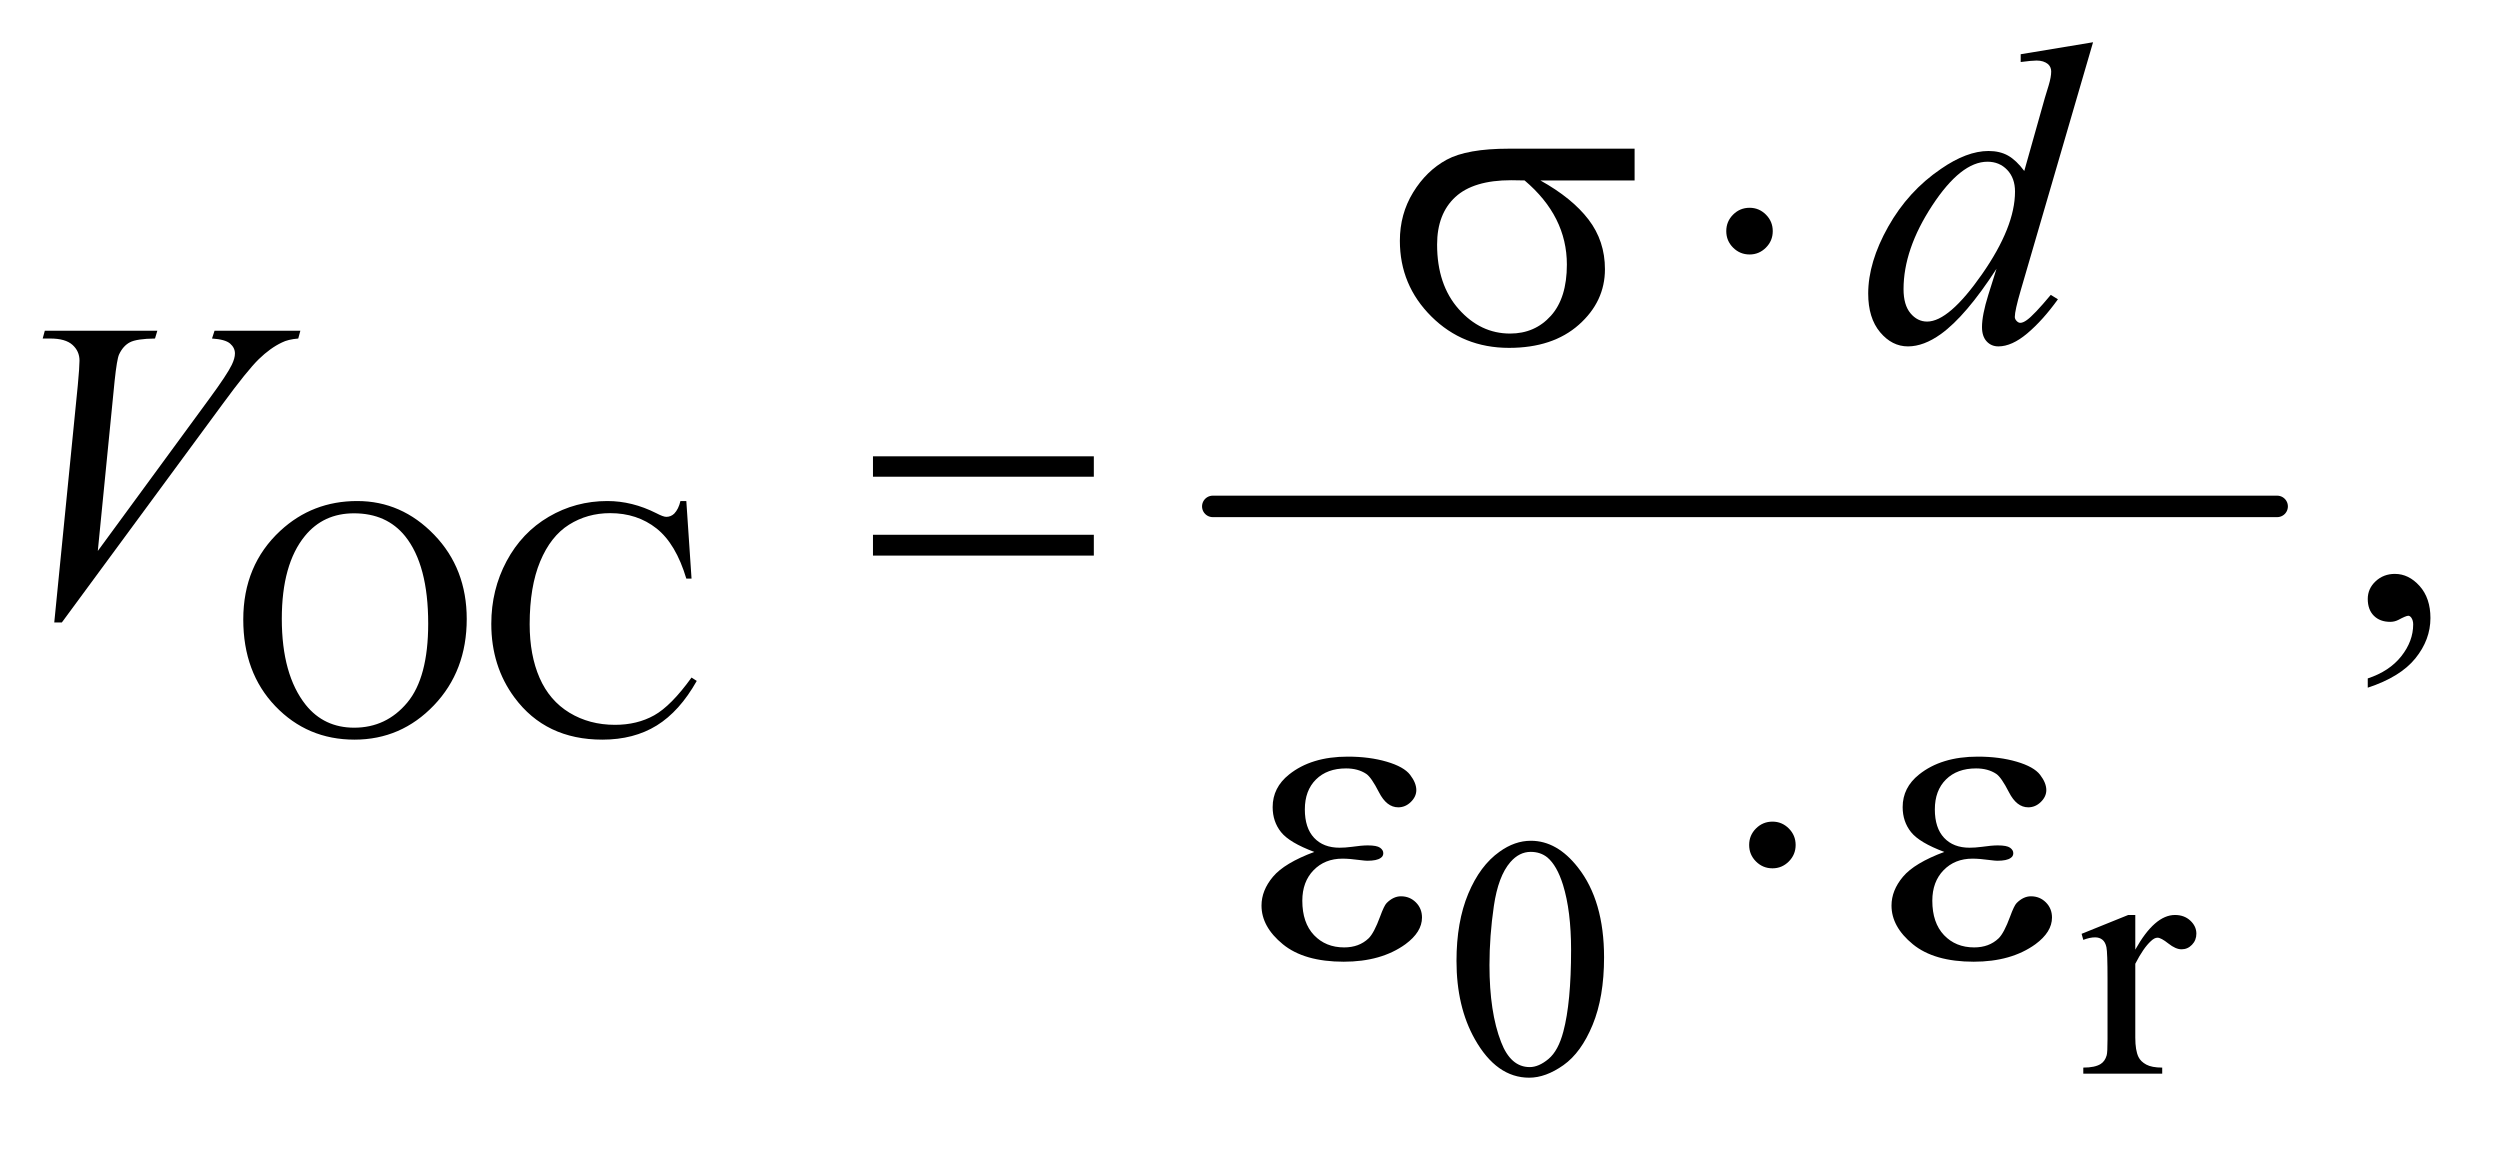 <?xml version="1.0" encoding="UTF-8"?>
<!DOCTYPE svg PUBLIC '-//W3C//DTD SVG 1.0//EN'
          'http://www.w3.org/TR/2001/REC-SVG-20010904/DTD/svg10.dtd'>
<svg stroke-dasharray="none" shape-rendering="auto" xmlns="http://www.w3.org/2000/svg" font-family="'Dialog'" text-rendering="auto" width="91" fill-opacity="1" color-interpolation="auto" color-rendering="auto" preserveAspectRatio="xMidYMid meet" font-size="12px" viewBox="0 0 91 42" fill="black" xmlns:xlink="http://www.w3.org/1999/xlink" stroke="black" image-rendering="auto" stroke-miterlimit="10" stroke-linecap="square" stroke-linejoin="miter" font-style="normal" stroke-width="1" height="42" stroke-dashoffset="0" font-weight="normal" stroke-opacity="1"
><!--Generated by the Batik Graphics2D SVG Generator--><defs id="genericDefs"
  /><g
  ><defs id="defs1"
    ><clipPath clipPathUnits="userSpaceOnUse" id="clipPath1"
      ><path d="M1.16 2.688 L58.678 2.688 L58.678 28.763 L1.16 28.763 L1.16 2.688 Z"
      /></clipPath
      ><clipPath clipPathUnits="userSpaceOnUse" id="clipPath2"
      ><path d="M37.051 85.864 L37.051 918.949 L1874.699 918.949 L1874.699 85.864 Z"
      /></clipPath
    ></defs
    ><g stroke-width="16" transform="scale(1.576,1.576) translate(-1.16,-2.688) matrix(0.031,0,0,0.031,0,0)" stroke-linejoin="round" stroke-linecap="round"
    ><line y2="464" fill="none" x1="941" clip-path="url(#clipPath2)" x2="1734" y1="464"
    /></g
    ><g transform="matrix(0.049,0,0,0.049,-1.827,-4.235)"
    ><path d="M302.625 458.625 Q335.625 458.625 359.812 483.688 Q384 508.75 384 546.25 Q384 584.875 359.625 610.375 Q335.25 635.875 300.625 635.875 Q265.625 635.875 241.812 611 Q218 586.125 218 546.625 Q218 506.25 245.5 480.75 Q269.375 458.625 302.625 458.625 ZM300.25 467.75 Q277.5 467.75 263.75 484.625 Q246.625 505.625 246.625 546.125 Q246.625 587.625 264.375 610 Q278 627 300.375 627 Q324.25 627 339.812 608.375 Q355.375 589.75 355.375 549.625 Q355.375 506.125 338.25 484.75 Q324.5 467.75 300.25 467.75 ZM547.125 458.625 L551 516.25 L547.125 516.25 Q539.375 490.375 525 479 Q510.625 467.625 490.5 467.625 Q473.625 467.625 460 476.188 Q446.375 484.75 438.562 503.5 Q430.75 522.25 430.75 550.125 Q430.75 573.125 438.125 590 Q445.5 606.875 460.312 615.875 Q475.125 624.875 494.125 624.875 Q510.625 624.875 523.25 617.812 Q535.875 610.75 551 589.75 L554.875 592.25 Q542.125 614.875 525.125 625.375 Q508.125 635.875 484.75 635.875 Q442.625 635.875 419.5 604.625 Q402.25 581.375 402.25 549.875 Q402.25 524.5 413.625 503.25 Q425 482 444.938 470.312 Q464.875 458.625 488.5 458.625 Q506.875 458.625 524.75 467.625 Q530 470.375 532.25 470.375 Q535.625 470.375 538.125 468 Q541.375 464.625 542.75 458.625 L547.125 458.625 Z" stroke="none" clip-path="url(#clipPath2)"
    /></g
    ><g transform="matrix(0.049,0,0,0.049,-1.827,-4.235)"
    ><path d="M1119.25 800.25 Q1119.25 771.25 1128 750.312 Q1136.75 729.375 1151.25 719.125 Q1162.5 711 1174.5 711 Q1194 711 1209.5 730.875 Q1228.875 755.5 1228.875 797.625 Q1228.875 827.125 1220.375 847.75 Q1211.875 868.375 1198.688 877.688 Q1185.5 887 1173.25 887 Q1149 887 1132.875 858.375 Q1119.25 834.25 1119.25 800.25 ZM1143.75 803.375 Q1143.75 838.375 1152.375 860.5 Q1159.5 879.125 1173.625 879.125 Q1180.375 879.125 1187.625 873.062 Q1194.875 867 1198.625 852.75 Q1204.375 831.25 1204.375 792.125 Q1204.375 763.125 1198.375 743.75 Q1193.875 729.375 1186.75 723.375 Q1181.625 719.25 1174.375 719.25 Q1165.875 719.25 1159.25 726.875 Q1150.25 737.25 1147 759.5 Q1143.75 781.75 1143.75 803.375 ZM1623.5 766.125 L1623.5 791.875 Q1637.875 766.125 1653 766.125 Q1659.875 766.125 1664.375 770.312 Q1668.875 774.5 1668.875 780 Q1668.875 784.875 1665.625 788.25 Q1662.375 791.625 1657.875 791.625 Q1653.5 791.625 1648.062 787.312 Q1642.625 783 1640 783 Q1637.75 783 1635.125 785.5 Q1629.5 790.625 1623.5 802.375 L1623.5 857.25 Q1623.5 866.75 1625.875 871.625 Q1627.5 875 1631.625 877.25 Q1635.75 879.5 1643.5 879.5 L1643.5 884 L1584.875 884 L1584.875 879.5 Q1593.625 879.5 1597.875 876.75 Q1601 874.75 1602.25 870.375 Q1602.875 868.25 1602.875 858.25 L1602.875 813.875 Q1602.875 793.875 1602.062 790.062 Q1601.25 786.25 1599.062 784.5 Q1596.875 782.75 1593.625 782.75 Q1589.75 782.75 1584.875 784.625 L1583.625 780.125 L1618.25 766.125 L1623.5 766.125 Z" stroke="none" clip-path="url(#clipPath2)"
    /></g
    ><g transform="matrix(0.049,0,0,0.049,-1.827,-4.235)"
    ><path d="M1796.188 597.281 L1796.188 590.406 Q1812.281 585.094 1821.109 573.922 Q1829.938 562.75 1829.938 550.25 Q1829.938 547.281 1828.531 545.25 Q1827.438 543.844 1826.344 543.844 Q1824.625 543.844 1818.844 546.969 Q1816.031 548.375 1812.906 548.375 Q1805.25 548.375 1800.719 543.844 Q1796.188 539.312 1796.188 531.344 Q1796.188 523.688 1802.047 518.219 Q1807.906 512.75 1816.344 512.75 Q1826.656 512.75 1834.703 521.734 Q1842.75 530.719 1842.75 545.562 Q1842.75 561.656 1831.578 575.484 Q1820.406 589.312 1796.188 597.281 Z" stroke="none" clip-path="url(#clipPath2)"
    /></g
    ><g transform="matrix(0.049,0,0,0.049,-1.827,-4.235)"
    ><path d="M1592.125 117.812 L1538.375 302.188 Q1534 317.188 1534 321.875 Q1534 323.438 1535.328 324.844 Q1536.656 326.25 1538.062 326.25 Q1540.094 326.25 1542.906 324.219 Q1548.219 320.469 1560.719 305.469 L1566.031 308.75 Q1554.781 324.375 1543.297 334.062 Q1531.812 343.75 1521.812 343.75 Q1516.5 343.75 1513.062 340 Q1509.625 336.25 1509.625 329.375 Q1509.625 320.469 1514.312 305.469 L1520.406 286.094 Q1497.75 321.094 1479.156 334.531 Q1466.344 343.75 1454.625 343.75 Q1442.75 343.75 1433.922 333.203 Q1425.094 322.656 1425.094 304.531 Q1425.094 281.25 1439.938 254.844 Q1454.781 228.438 1479.156 211.875 Q1498.375 198.594 1514.469 198.594 Q1522.906 198.594 1529 202.031 Q1535.094 205.469 1541.031 213.438 L1556.344 159.062 Q1558.062 153.281 1559.156 149.844 Q1561.031 143.594 1561.031 139.531 Q1561.031 136.25 1558.688 134.062 Q1555.406 131.406 1550.25 131.406 Q1546.656 131.406 1538.375 132.5 L1538.375 126.719 L1592.125 117.812 ZM1534.156 228.75 Q1534.156 218.75 1528.375 212.656 Q1522.594 206.562 1513.688 206.562 Q1494 206.562 1472.672 239.062 Q1451.344 271.562 1451.344 301.25 Q1451.344 312.969 1456.5 319.141 Q1461.656 325.312 1468.844 325.312 Q1485.094 325.312 1509.625 290.156 Q1534.156 255 1534.156 228.75 Z" stroke="none" clip-path="url(#clipPath2)"
    /></g
    ><g transform="matrix(0.049,0,0,0.049,-1.827,-4.235)"
    ><path d="M77.594 548.844 L95.094 372.438 Q96.344 359 96.344 354.312 Q96.344 347.281 91.109 342.594 Q85.875 337.906 74.625 337.906 L69 337.906 L70.562 332.125 L154.156 332.125 L152.438 337.906 Q138.844 338.062 133.766 340.719 Q128.688 343.375 125.719 349.781 Q124.156 353.219 122.438 369.312 L109.938 495.719 L192.594 382.906 Q206.031 364.625 209.469 357.438 Q211.812 352.594 211.812 349 Q211.812 344.781 208.219 341.656 Q204.625 338.531 194.781 337.906 L196.656 332.125 L260.406 332.125 L258.844 337.906 Q251.188 338.531 246.656 340.875 Q238.062 344.938 229.547 353.219 Q221.031 361.5 202.594 386.656 L83.219 548.844 L77.594 548.844 Z" stroke="none" clip-path="url(#clipPath2)"
    /></g
    ><g transform="matrix(0.049,0,0,0.049,-1.827,-4.235)"
    ><path d="M1251.562 220.469 L1181.562 220.469 Q1205.156 233.594 1217.344 249.531 Q1229.531 265.469 1229.531 286.406 Q1229.531 310.469 1210.156 327.656 Q1190.781 344.844 1158.281 344.844 Q1124.062 344.844 1100.625 321.562 Q1077.188 298.281 1077.188 265.312 Q1077.188 245.469 1087.031 229.375 Q1096.875 213.281 1111.953 205.078 Q1127.031 196.875 1158.125 196.875 L1251.562 196.875 L1251.562 220.469 ZM1169.844 220.469 Q1163.281 220.312 1159.844 220.312 Q1131.875 220.312 1118.359 232.812 Q1104.844 245.312 1104.844 268.125 Q1104.844 297.969 1120.938 316.094 Q1137.031 334.219 1159.062 334.219 Q1177.5 334.219 1189.375 321.016 Q1201.25 307.812 1201.25 282.969 Q1201.25 247.031 1169.844 220.469 ZM1354.188 258.125 Q1354.188 265.312 1349.109 270.391 Q1344.031 275.469 1337 275.469 Q1329.812 275.469 1324.734 270.391 Q1319.656 265.312 1319.656 258.125 Q1319.656 250.938 1324.734 245.859 Q1329.812 240.781 1337 240.781 Q1344.031 240.781 1349.109 245.859 Q1354.188 250.938 1354.188 258.125 Z" stroke="none" clip-path="url(#clipPath2)"
    /></g
    ><g transform="matrix(0.049,0,0,0.049,-1.827,-4.235)"
    ><path d="M685.781 425.406 L849.844 425.406 L849.844 440.562 L685.781 440.562 L685.781 425.406 ZM685.781 483.688 L849.844 483.688 L849.844 499.156 L685.781 499.156 L685.781 483.688 Z" stroke="none" clip-path="url(#clipPath2)"
    /></g
    ><g transform="matrix(0.049,0,0,0.049,-1.827,-4.235)"
    ><path d="M1013.625 719.281 Q995.188 712.406 988.938 704.594 Q982.688 696.781 982.688 686 Q982.688 671.469 994.875 661.781 Q1011.438 648.5 1038.469 648.5 Q1054.562 648.5 1067.375 652.25 Q1080.188 656 1084.797 662.016 Q1089.406 668.031 1089.406 673.344 Q1089.406 678.188 1085.344 682.172 Q1081.281 686.156 1075.969 686.156 Q1067.375 686.156 1061.672 674.984 Q1055.969 663.812 1052.219 661.312 Q1046.125 657.25 1037.219 657.25 Q1023.156 657.25 1014.875 665.453 Q1006.594 673.656 1006.594 687.719 Q1006.594 701.469 1013.469 708.812 Q1020.344 716.156 1032.375 716.156 Q1036.438 716.156 1041.281 715.531 Q1048.938 714.438 1053.312 714.438 Q1060.031 714.438 1062.453 716.156 Q1064.875 717.875 1064.875 720.219 Q1064.875 722.562 1062.844 723.812 Q1060.031 725.844 1053 725.844 Q1051.438 725.844 1047.844 725.375 Q1039.719 724.281 1034.562 724.281 Q1021.438 724.281 1013.078 732.875 Q1004.719 741.469 1004.719 755.531 Q1004.719 771.938 1013.391 781.078 Q1022.062 790.219 1035.812 790.219 Q1046.906 790.219 1053.938 783.5 Q1058 779.594 1062.531 767.25 Q1065.5 759.125 1067.375 757.25 Q1072.375 752.25 1078 752.25 Q1084.562 752.25 1089.094 756.781 Q1093.625 761.312 1093.625 768.031 Q1093.625 778.812 1081.281 787.875 Q1063.312 800.844 1035.5 800.844 Q1006.125 800.844 990.266 787.875 Q974.406 774.906 974.406 759.125 Q974.406 747.875 982.922 737.719 Q991.438 727.562 1013.625 719.281 ZM1371.188 714.125 Q1371.188 721.312 1366.109 726.391 Q1361.031 731.469 1354 731.469 Q1346.812 731.469 1341.734 726.391 Q1336.656 721.312 1336.656 714.125 Q1336.656 706.938 1341.734 701.859 Q1346.812 696.781 1354 696.781 Q1361.031 696.781 1366.109 701.859 Q1371.188 706.938 1371.188 714.125 ZM1481.625 719.281 Q1463.188 712.406 1456.938 704.594 Q1450.688 696.781 1450.688 686 Q1450.688 671.469 1462.875 661.781 Q1479.438 648.5 1506.469 648.5 Q1522.562 648.5 1535.375 652.25 Q1548.188 656 1552.797 662.016 Q1557.406 668.031 1557.406 673.344 Q1557.406 678.188 1553.344 682.172 Q1549.281 686.156 1543.969 686.156 Q1535.375 686.156 1529.672 674.984 Q1523.969 663.812 1520.219 661.312 Q1514.125 657.25 1505.219 657.25 Q1491.156 657.25 1482.875 665.453 Q1474.594 673.656 1474.594 687.719 Q1474.594 701.469 1481.469 708.812 Q1488.344 716.156 1500.375 716.156 Q1504.438 716.156 1509.281 715.531 Q1516.938 714.438 1521.312 714.438 Q1528.031 714.438 1530.453 716.156 Q1532.875 717.875 1532.875 720.219 Q1532.875 722.562 1530.844 723.812 Q1528.031 725.844 1521 725.844 Q1519.438 725.844 1515.844 725.375 Q1507.719 724.281 1502.562 724.281 Q1489.438 724.281 1481.078 732.875 Q1472.719 741.469 1472.719 755.531 Q1472.719 771.938 1481.391 781.078 Q1490.062 790.219 1503.812 790.219 Q1514.906 790.219 1521.938 783.5 Q1526 779.594 1530.531 767.25 Q1533.5 759.125 1535.375 757.25 Q1540.375 752.25 1546 752.25 Q1552.562 752.25 1557.094 756.781 Q1561.625 761.312 1561.625 768.031 Q1561.625 778.812 1549.281 787.875 Q1531.312 800.844 1503.5 800.844 Q1474.125 800.844 1458.266 787.875 Q1442.406 774.906 1442.406 759.125 Q1442.406 747.875 1450.922 737.719 Q1459.438 727.562 1481.625 719.281 Z" stroke="none" clip-path="url(#clipPath2)"
    /></g
  ></g
></svg
>
